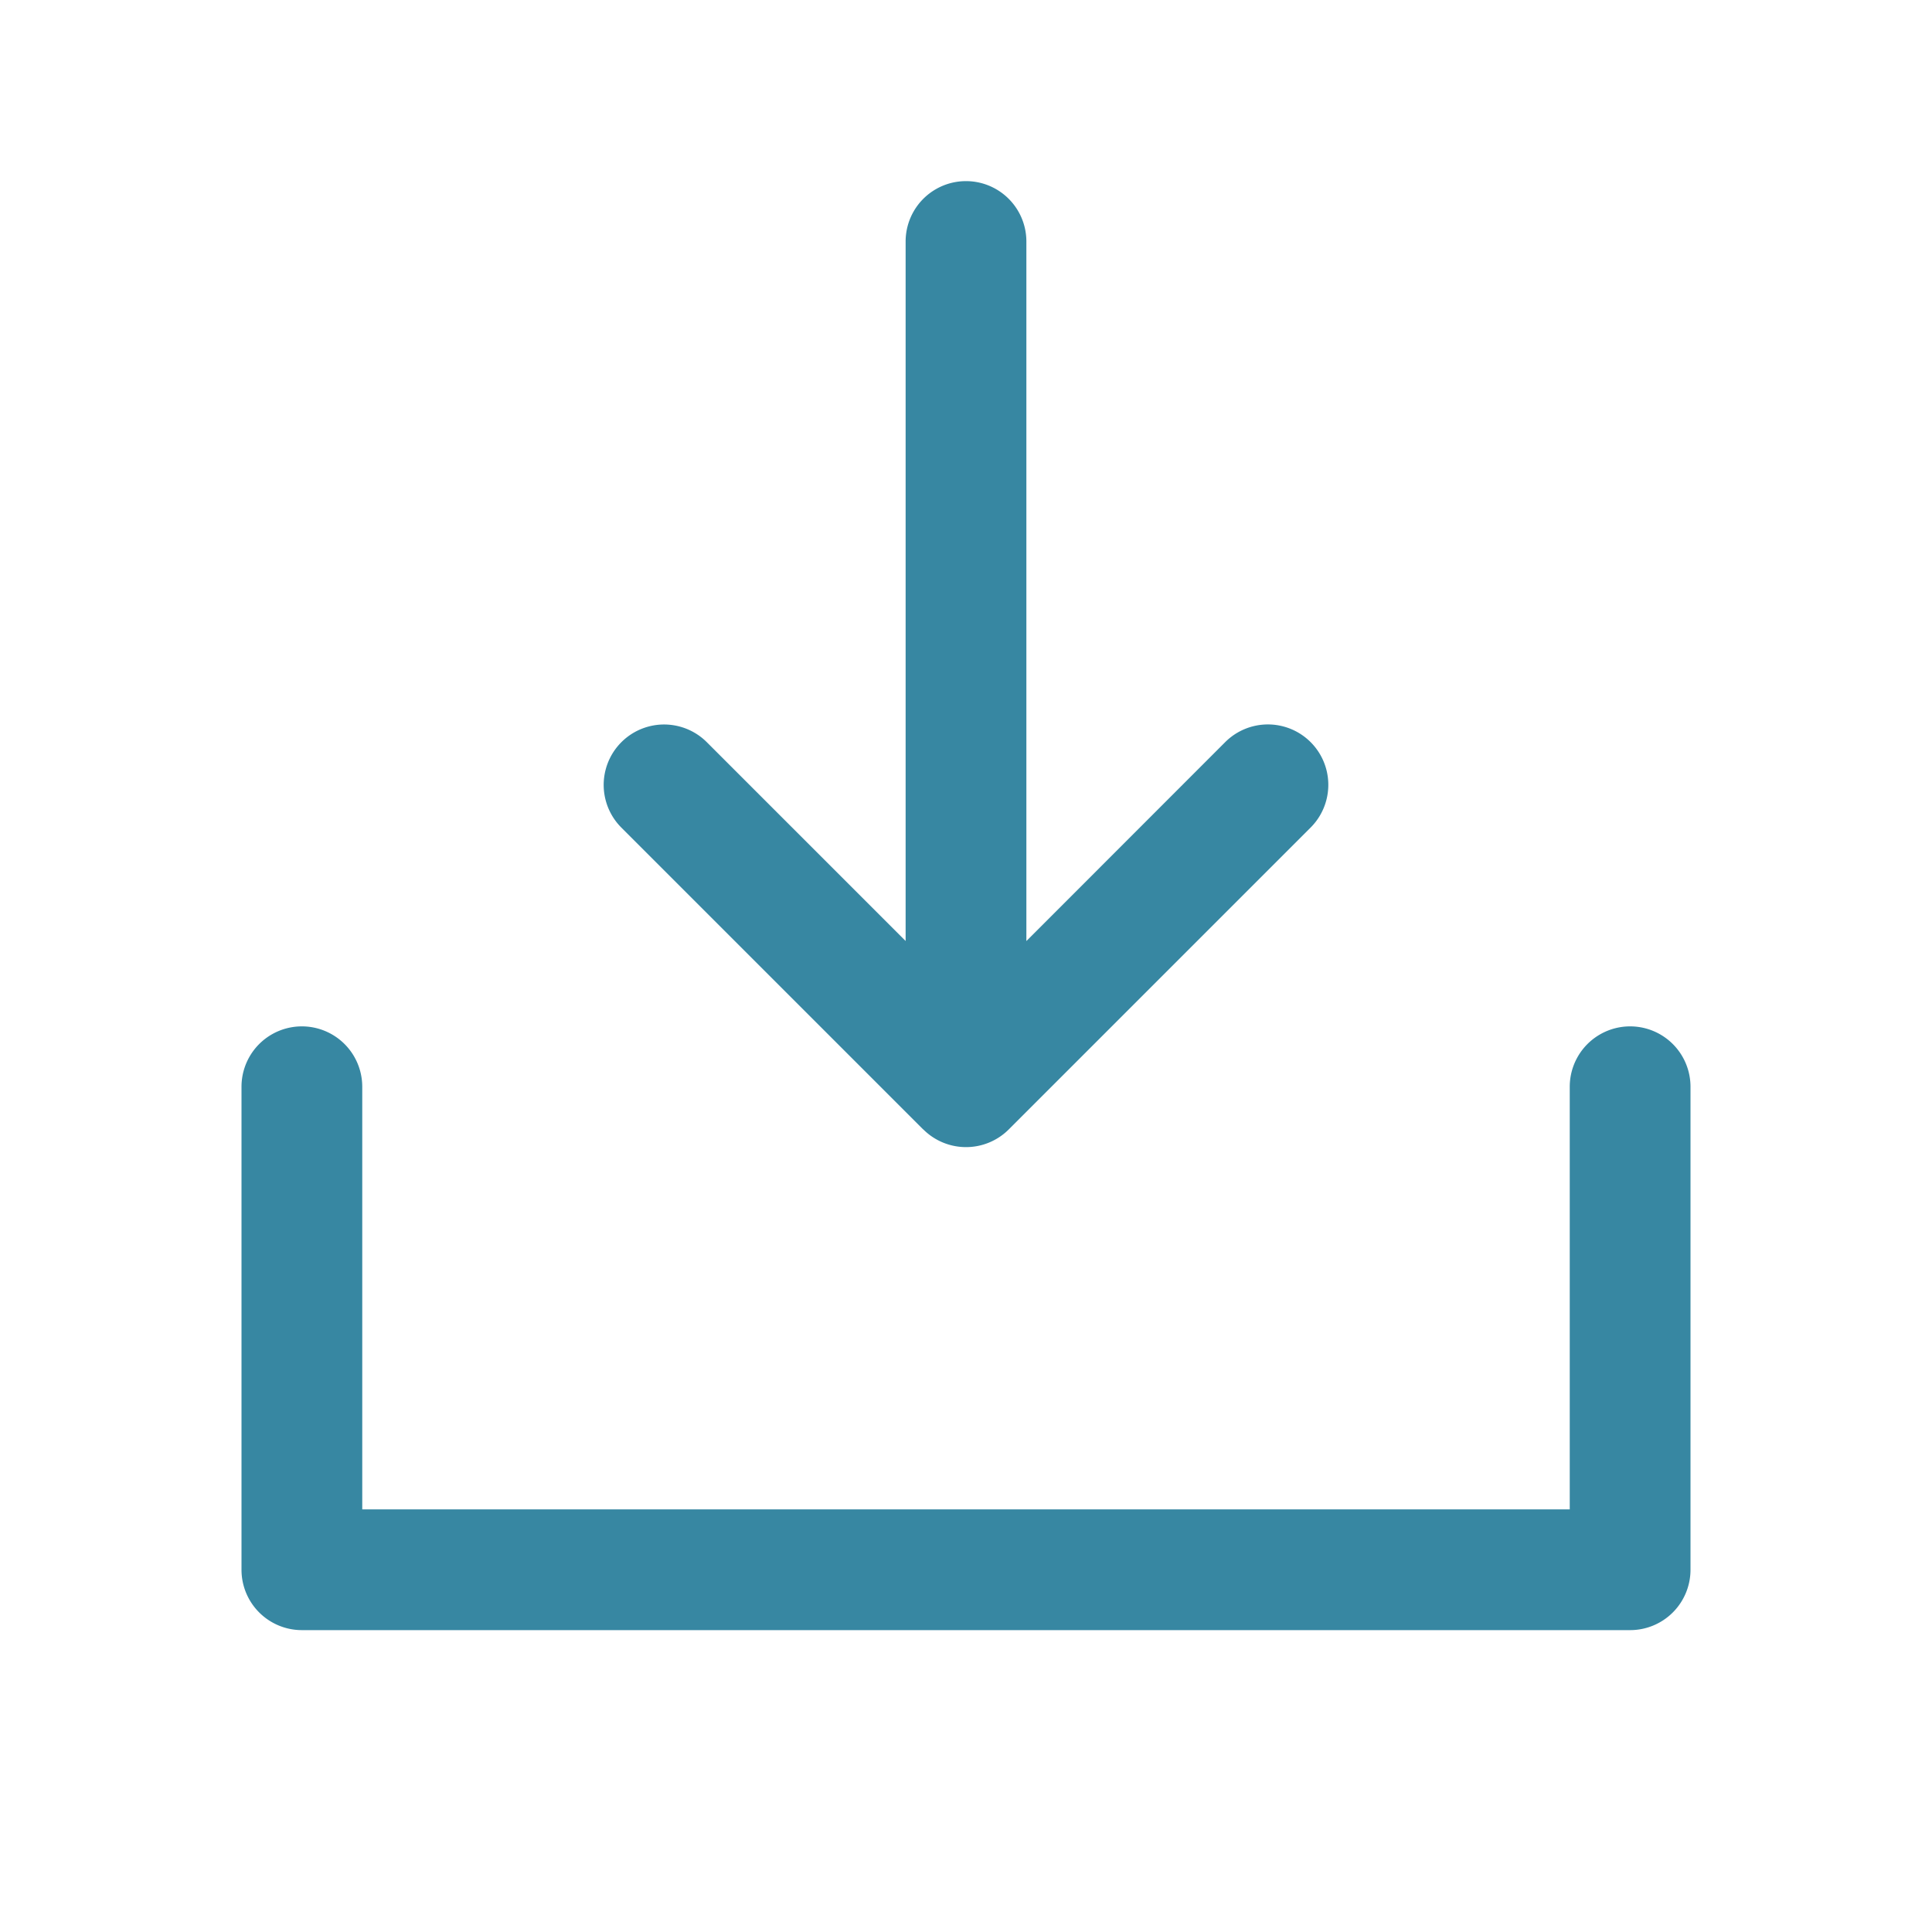 <svg width="32" height="32" viewBox="0 0 32 32" fill="none" xmlns="http://www.w3.org/2000/svg">
    <path d="M28 18v8a1 1 0 0 1-1 1H5a1 1 0 0 1-1-1v-8a1 1 0 1 1 2 0v7h20v-7a1 1 0 0 1 2 0zm-12.707.707a1.001 1.001 0 0 0 1.415 0l5-5a1 1 0 0 0-1.415-1.415L17 15.587V4a1 1 0 0 0-2 0v11.586l-3.293-3.293a1 1 0 1 0-1.415 1.415l5 5z" fill="#3787A2"/>
</svg>
